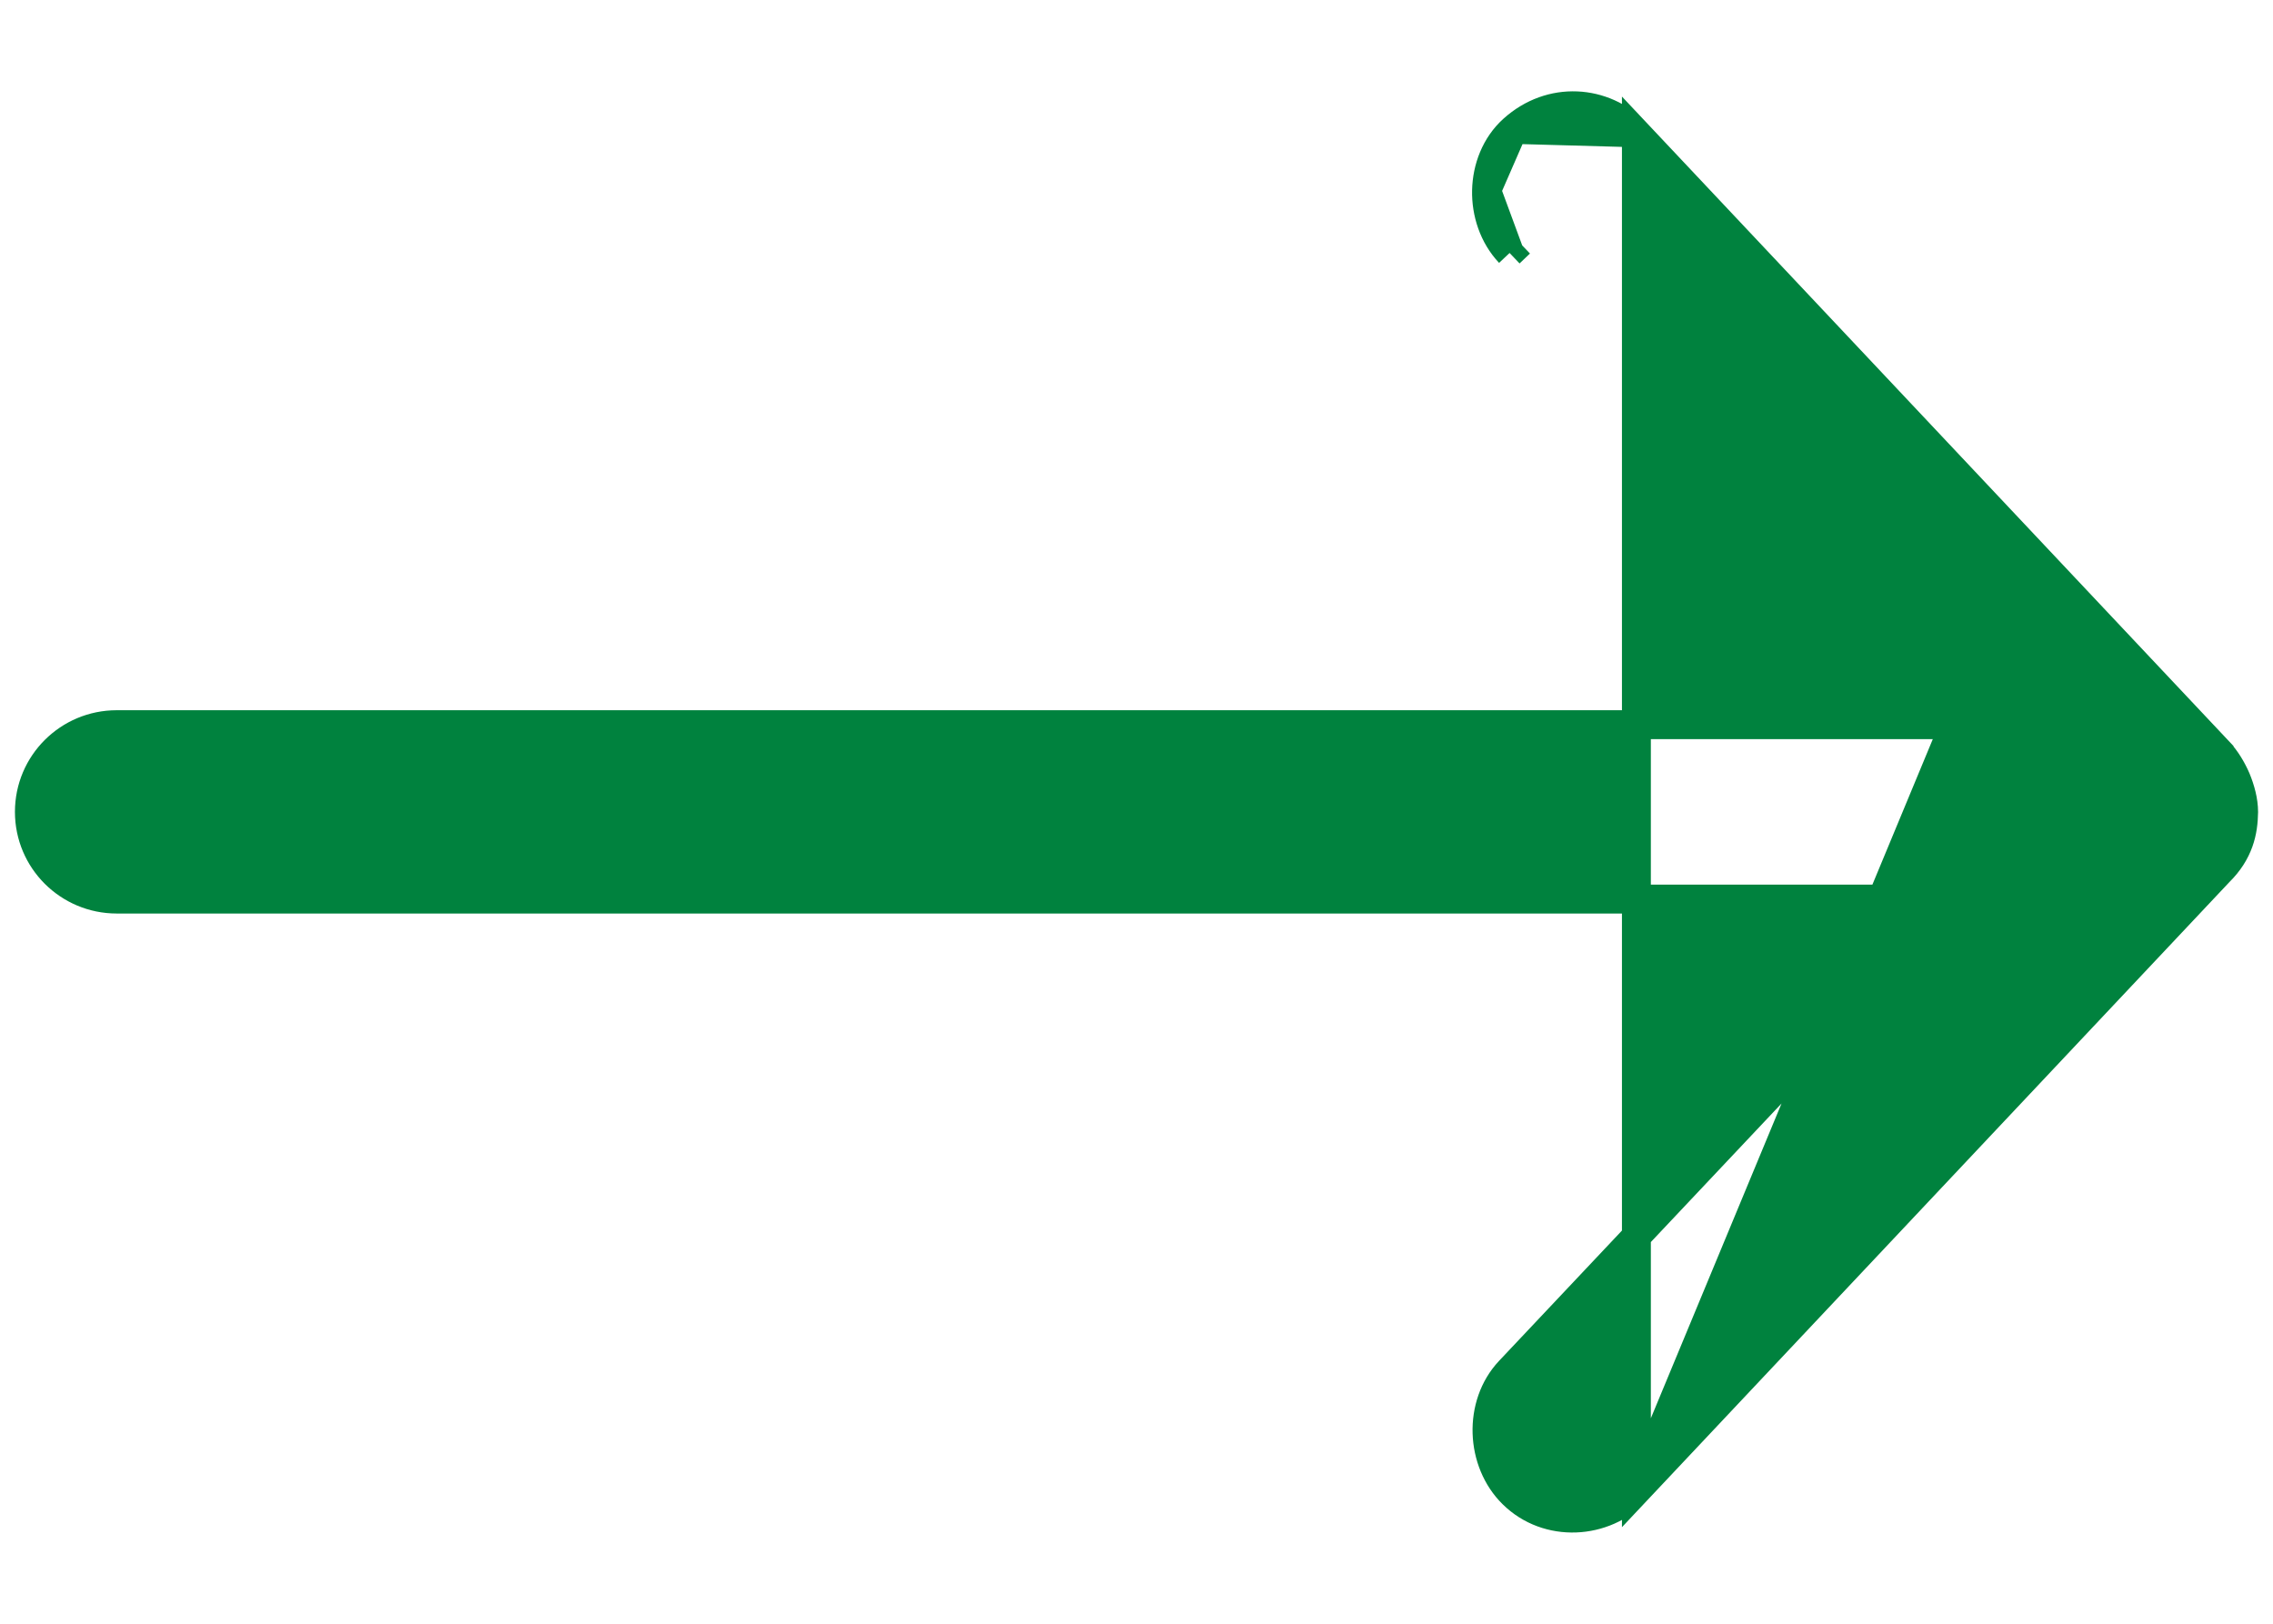 <svg width="14" height="10" viewBox="0 0 14 10" fill="none" xmlns="http://www.w3.org/2000/svg">
<path d="M10.079 0.819L10.079 0.819L13.668 4.63C13.668 4.63 13.668 4.631 13.668 4.631C13.709 4.674 13.746 4.735 13.773 4.797C13.799 4.86 13.819 4.932 13.819 5V5V5.002L13.819 5.002C13.818 5.059 13.812 5.121 13.789 5.185C13.766 5.249 13.728 5.311 13.667 5.371L10.079 9.181L10.079 0.819ZM10.079 0.819L10.078 0.818M10.079 0.819L10.078 0.818M10.078 0.818C9.878 0.612 9.552 0.588 9.32 0.797L9.32 0.797M10.078 0.818L9.32 0.797M9.32 0.797C9.212 0.894 9.159 1.035 9.156 1.173M9.32 0.797L9.156 1.173M9.156 1.173C9.153 1.31 9.199 1.453 9.298 1.558M9.156 1.173L9.298 1.558M9.298 1.558C9.298 1.558 9.298 1.558 9.298 1.558L9.362 1.497L9.298 1.558L9.298 1.558ZM12.038 4.463H0.719C0.422 4.463 0.181 4.703 0.181 5C0.181 5.297 0.422 5.537 0.719 5.537H12.038L9.298 8.442C9.102 8.65 9.117 9.004 9.318 9.201C9.532 9.412 9.882 9.391 10.079 9.181L12.038 4.463Z" fill="#00823E" stroke="#00823E" stroke-width="0.178"/>
</svg>
